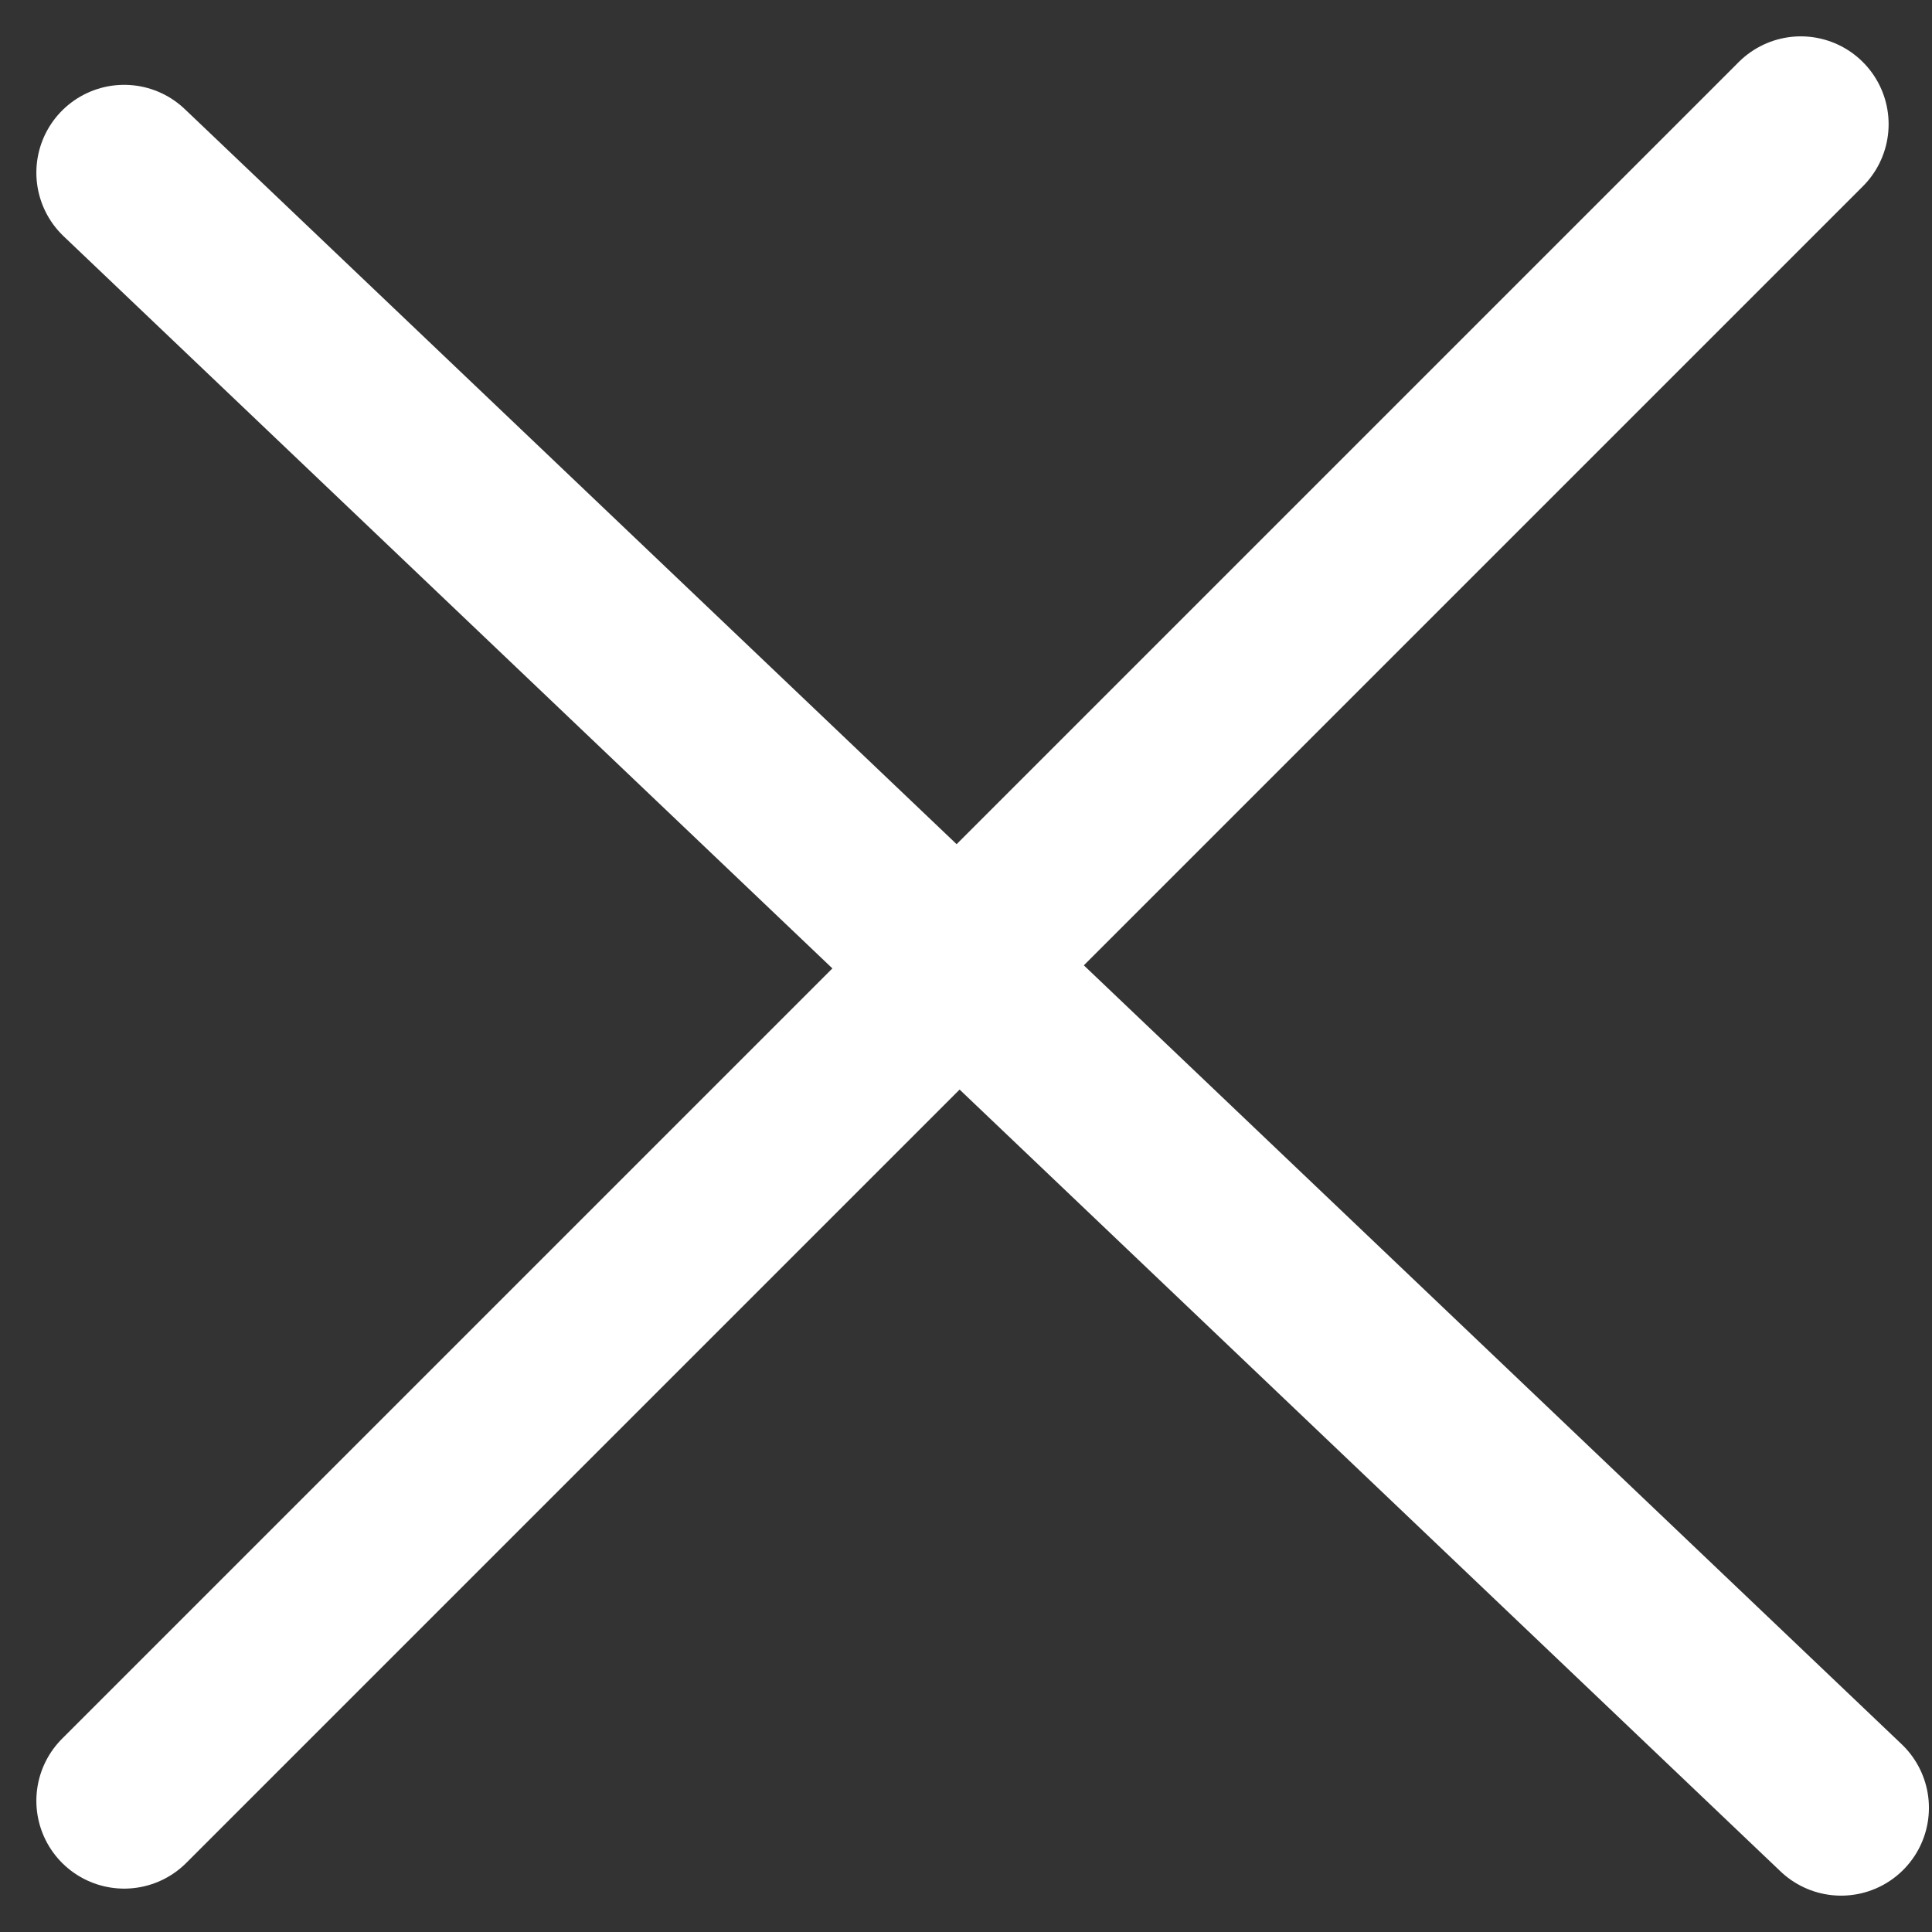 <svg width="22" height="22" viewBox="0 0 22 22" fill="none" xmlns="http://www.w3.org/2000/svg">
<rect x="0" y="0" width="22" height="22" fill="#333333" stroke="none"/>
<line x1="1.414" y1="1.966" x2="20.965" y2="20.586" stroke="#FFFFFF" stroke-width="2" stroke-linecap="round"/>
<line x1="20.506" y1="1.414" x2="1.414" y2="20.506" stroke="#FFFFFF" stroke-width="2" stroke-linecap="round"/>
</svg>
